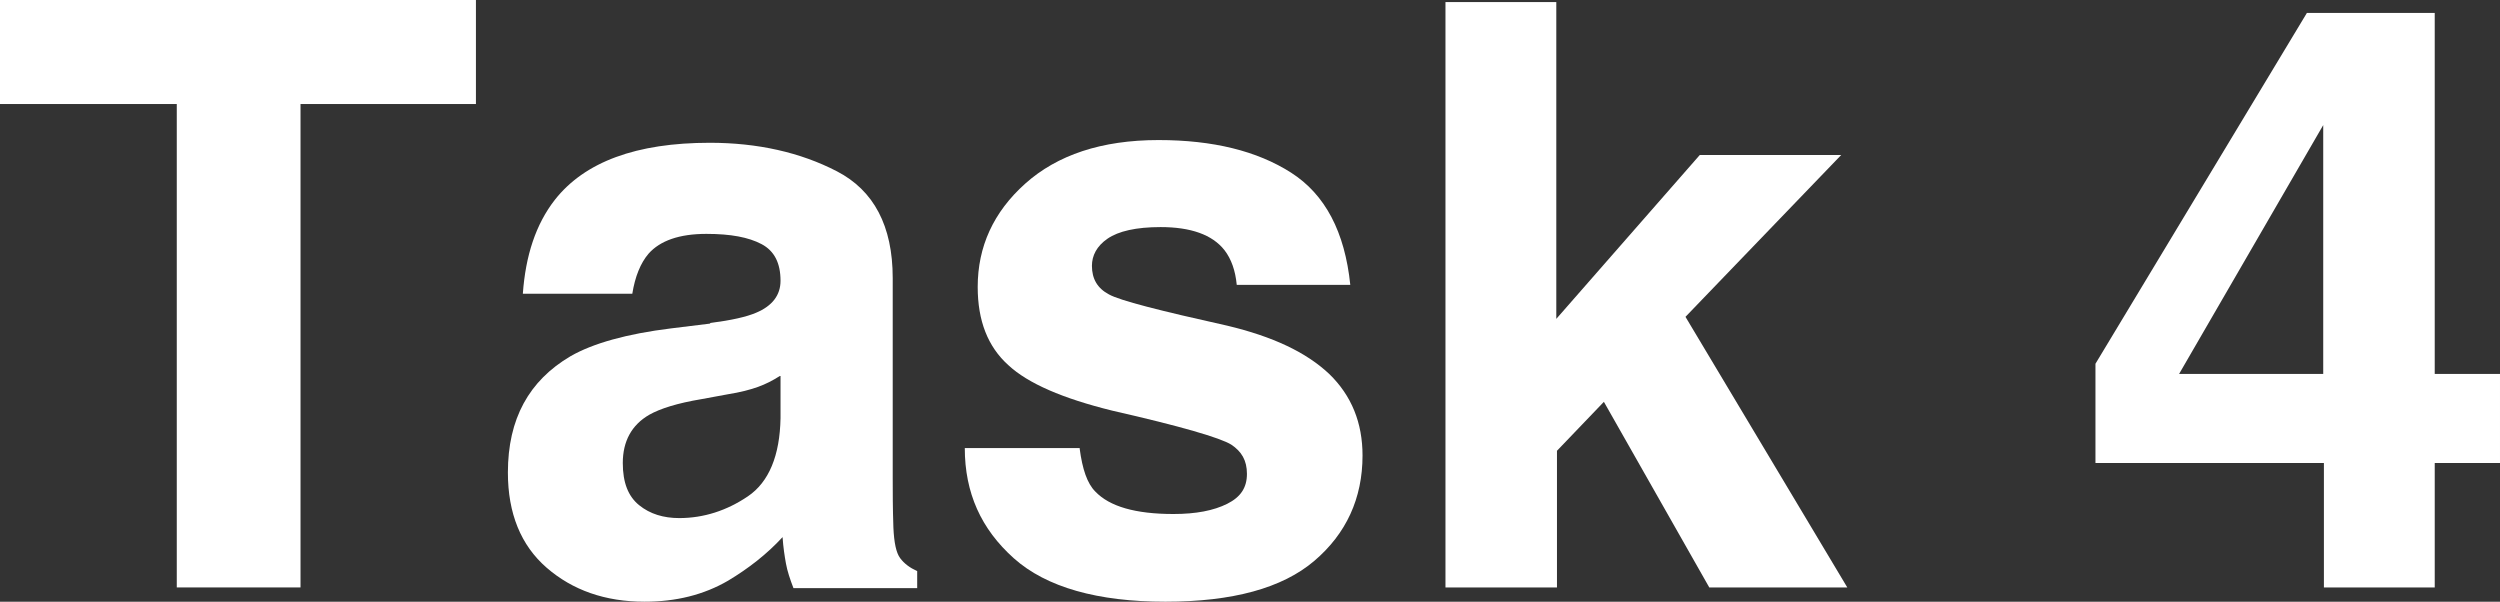 <?xml version="1.0" encoding="UTF-8"?><svg id="_レイヤー_2" xmlns="http://www.w3.org/2000/svg" viewBox="0 0 36.77 8.85"><rect x="0" y="0" width="36.77" height="8.85" fill="#333333" stroke="none"/><defs><style>.cls-1{fill:#fff;}</style></defs><g id="_レイヤー_1-2"><path class="cls-1" d="m7,0v1.53h-2.58v7.11h-1.82V1.53H0V0h7Z"/><path class="cls-1" d="m10.45,4.75c.31-.04.53-.09.67-.15.24-.1.36-.26.36-.47,0-.26-.09-.44-.28-.54s-.45-.15-.81-.15c-.4,0-.68.1-.85.29-.12.14-.2.34-.24.59h-1.61c.04-.56.19-1.02.47-1.38.44-.56,1.2-.84,2.28-.84.7,0,1.33.14,1.87.42s.82.8.82,1.57v2.93c0,.2,0,.45.01.74.01.22.04.37.1.45s.14.14.25.19v.25h-1.82c-.05-.13-.09-.25-.11-.36s-.04-.24-.05-.39c-.23.25-.5.46-.8.64-.36.21-.77.31-1.23.31-.58,0-1.06-.17-1.44-.5-.38-.33-.57-.8-.57-1.4,0-.79.31-1.35.92-1.71.33-.19.83-.33,1.48-.41l.57-.07Zm1.02.78c-.11.07-.21.12-.32.16s-.26.08-.45.11l-.38.07c-.36.06-.61.14-.77.23-.26.15-.39.39-.39.71,0,.29.08.49.24.62.16.13.36.19.59.19.36,0,.7-.11,1.01-.32s.47-.6.48-1.15v-.62Z"/><path class="cls-1" d="m15.88,6.6c.04.3.11.51.23.63.21.22.59.33,1.15.33.33,0,.59-.05.79-.15s.29-.24.29-.44-.08-.33-.23-.43c-.16-.1-.74-.27-1.75-.5-.73-.18-1.24-.4-1.53-.67-.3-.27-.45-.65-.45-1.15,0-.59.23-1.1.7-1.52s1.12-.64,1.96-.64c.8,0,1.45.16,1.95.48s.79.87.87,1.65h-1.67c-.02-.21-.08-.38-.18-.51-.18-.23-.5-.34-.94-.34-.36,0-.62.06-.78.17s-.23.25-.23.4c0,.19.08.33.25.42.16.09.75.24,1.74.46.67.16,1.16.39,1.5.71.33.32.49.72.49,1.2,0,.63-.24,1.15-.71,1.55s-1.2.6-2.19.6-1.75-.21-2.23-.64-.72-.96-.72-1.62h1.69Z"/><path class="cls-1" d="m21.25.03h1.64v4.66l2.11-2.41h2.08l-2.29,2.38,2.38,3.98h-2.03l-1.55-2.73-.69.72v2.01h-1.64V.03Z"/><path class="cls-1" d="m36.77,6.81h-.96v1.83h-1.63v-1.83h-3.36v-1.46L33.93.19h1.88v5.31h.96v1.31Zm-2.6-1.31V1.84l-2.12,3.66h2.12Z"/></g></svg>